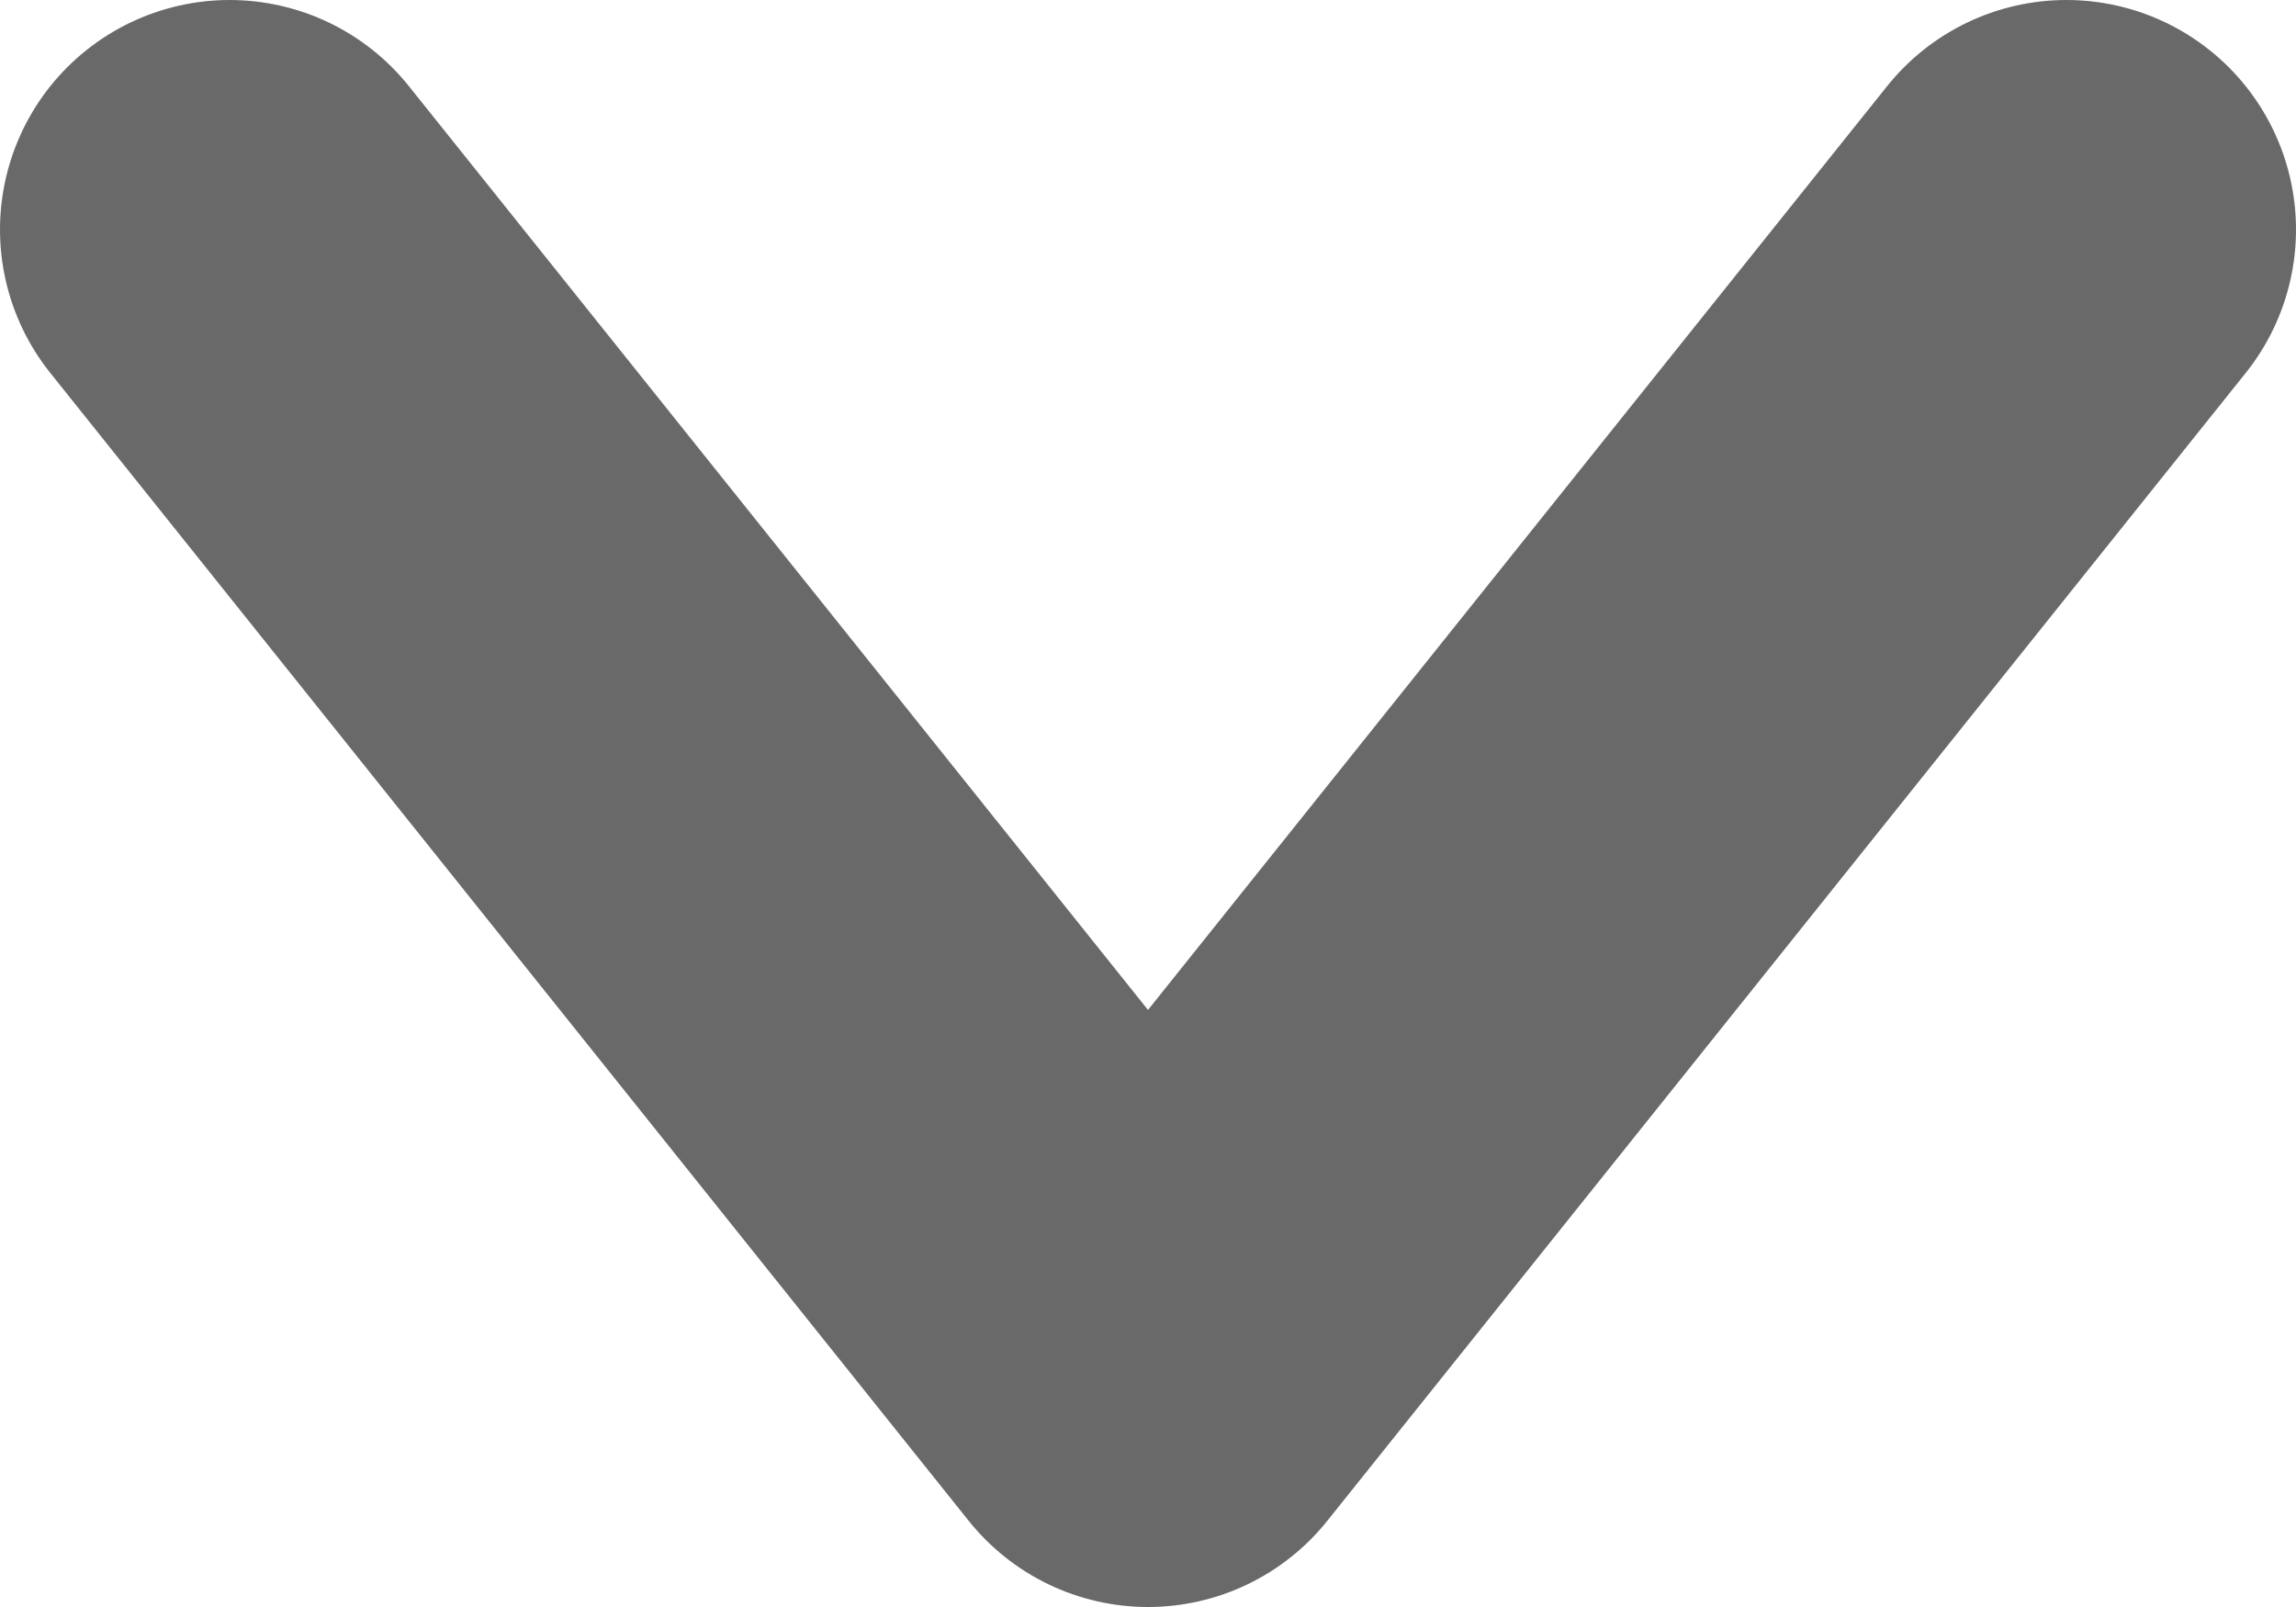 <svg width="10" height="7" viewBox="0 0 10 7" fill="none" xmlns="http://www.w3.org/2000/svg">
<path d="M9 1L5 6L1 1" stroke="#696969" stroke-width="2" stroke-linecap="round" stroke-linejoin="round"/>
</svg>
